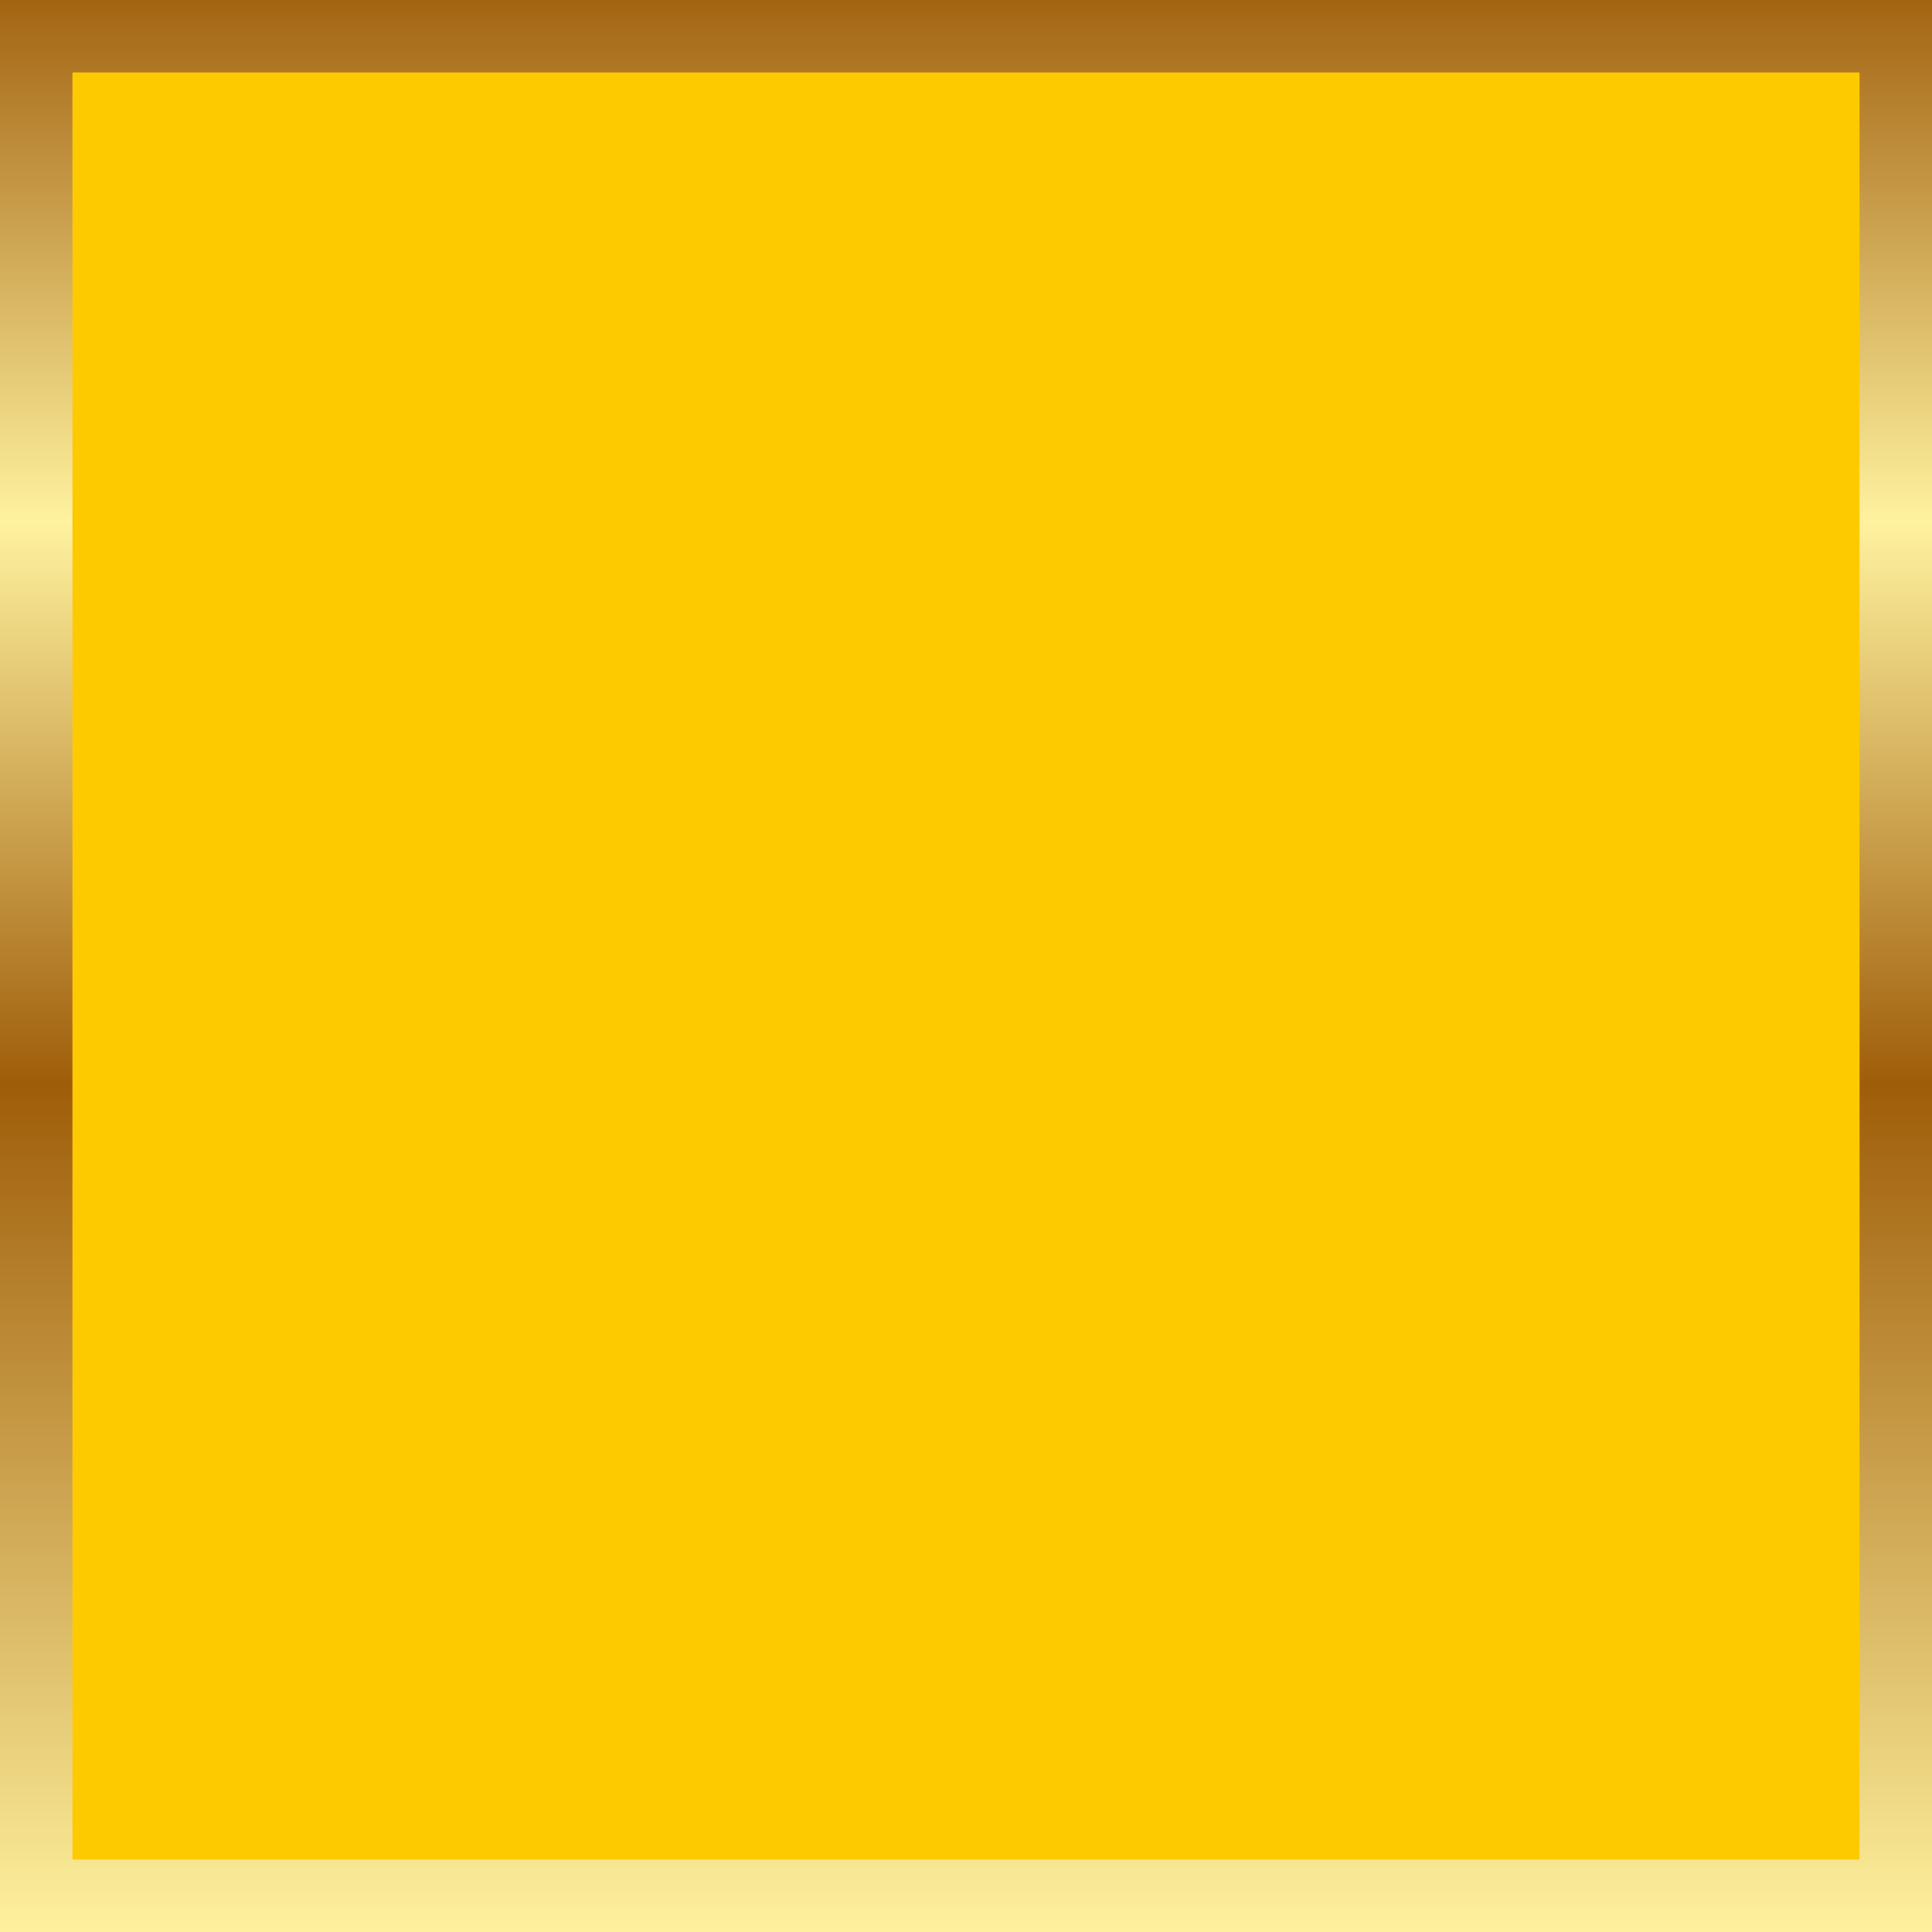 <svg xmlns="http://www.w3.org/2000/svg" xmlns:xlink="http://www.w3.org/1999/xlink" width="80" height="80" viewBox="0 0 80 80"><defs><clipPath id="a"><rect width="80" height="80" transform="translate(646 20)" fill="#fdca00" stroke="rgba(0,0,0,0)" stroke-miterlimit="10" stroke-width="1"/></clipPath><linearGradient id="b" x1="0.5" x2="0.5" y2="1" gradientUnits="objectBoundingBox"><stop offset="0" stop-color="#a26210"/><stop offset="0.272" stop-color="#fff29f"/><stop offset="0.561" stop-color="#9f5d09"/><stop offset="1" stop-color="#fff29f"/></linearGradient><filter id="c" x="-12" y="-12" width="104" height="104" filterUnits="userSpaceOnUse"><feOffset input="SourceAlpha"/><feGaussianBlur stdDeviation="4" result="d"/><feFlood flood-color="#2e1a0a"/><feComposite operator="in" in2="d"/><feComposite in="SourceGraphic"/></filter></defs><g transform="translate(-646 -20)"><g clip-path="url(#a)"><rect width="80" height="80" transform="translate(646 20)" fill="#fdca00" stroke="rgba(0,0,0,0)" stroke-miterlimit="10" stroke-width="1"/><g transform="matrix(1, 0, 0, 1, 646, 20)" filter="url(#c)"><path d="M3,3V77H77V3H3M0,0H80V80H0Z" fill="url(#b)"/></g></g></g></svg>